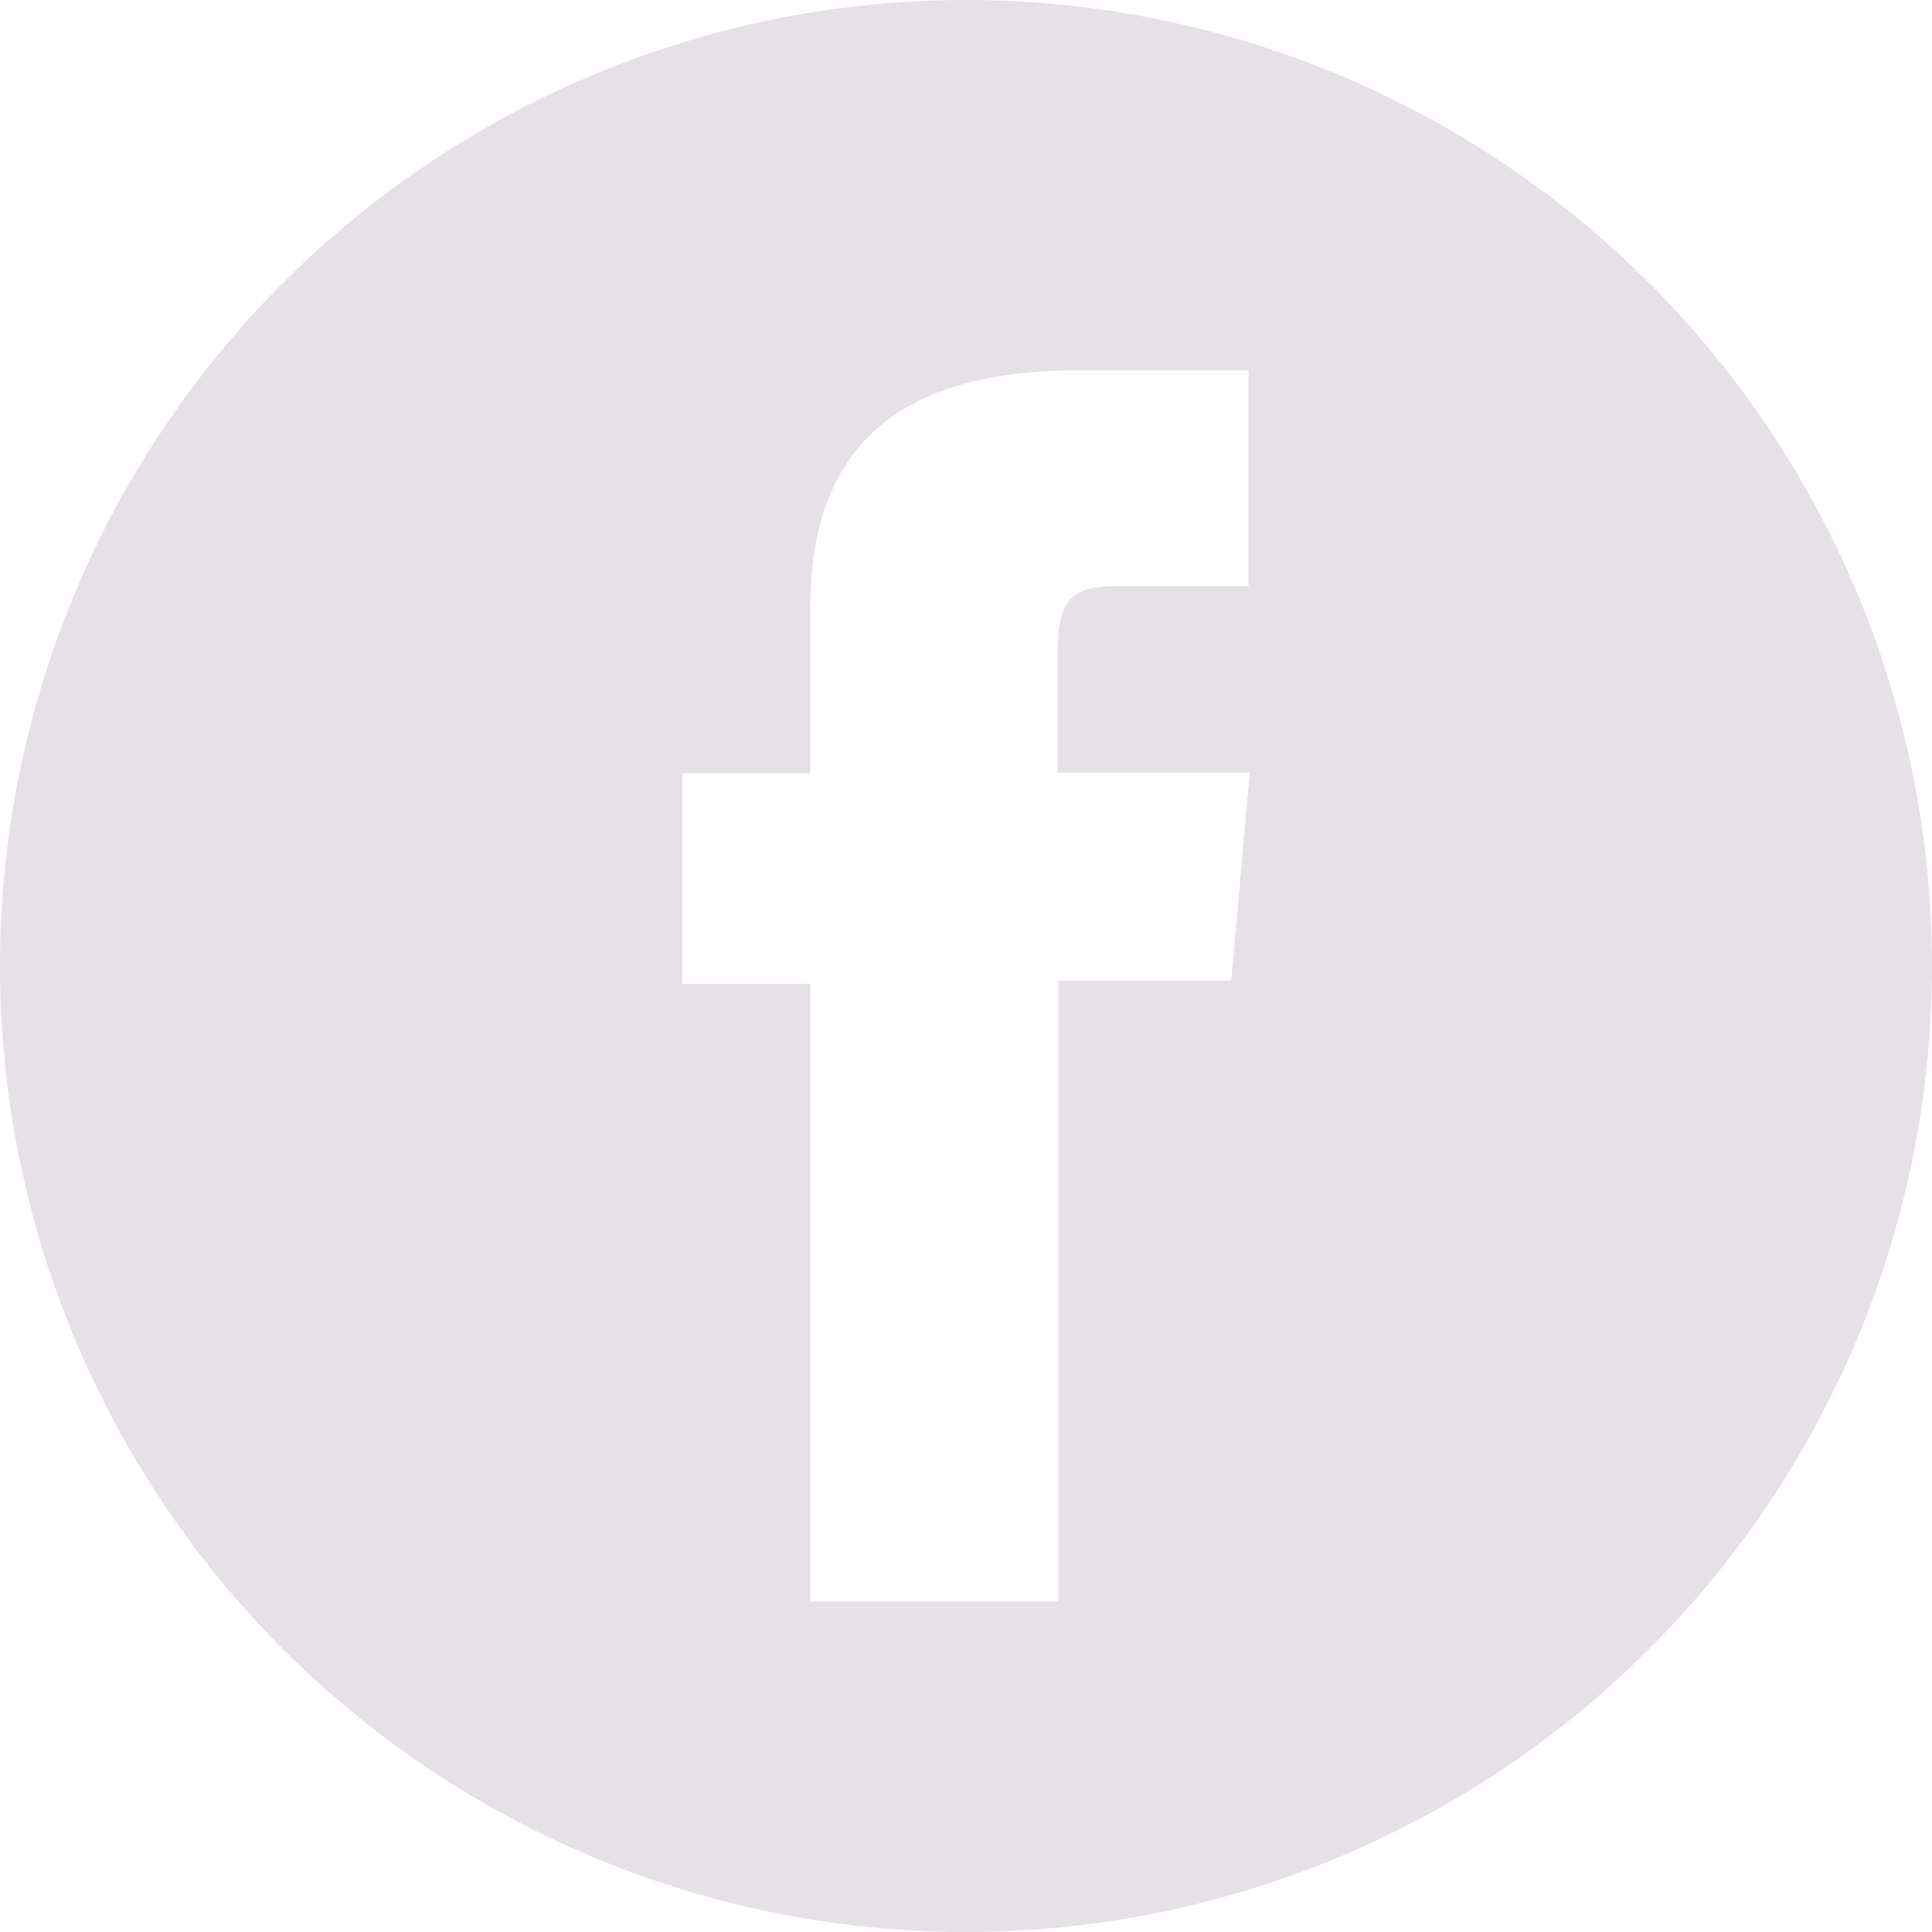 <?xml version="1.0" encoding="UTF-8"?> <svg xmlns="http://www.w3.org/2000/svg" viewBox="0 0 30.16 30.16"><defs><style>.cls-1{fill:#e5e1e6;}</style></defs><g id="Layer_2" data-name="Layer 2"><g id="Layer_1-2" data-name="Layer 1"><g id="Layer_2-2" data-name="Layer 2"><g id="Layer_1-2-2" data-name="Layer 1-2"><path class="cls-1" d="M30.16,15.08A15.08,15.08,0,1,1,15.08,0h0A15.08,15.08,0,0,1,30.16,15.08ZM12.65,25h3.87V15.31h2.7l.29-3.25h-3V10.22c0-.77.15-1.07.89-1.07h2.09V5.78H16.83c-2.88,0-4.18,1.27-4.18,3.7v2.59h-2v3.29h2Z"></path></g></g></g></g></svg> 